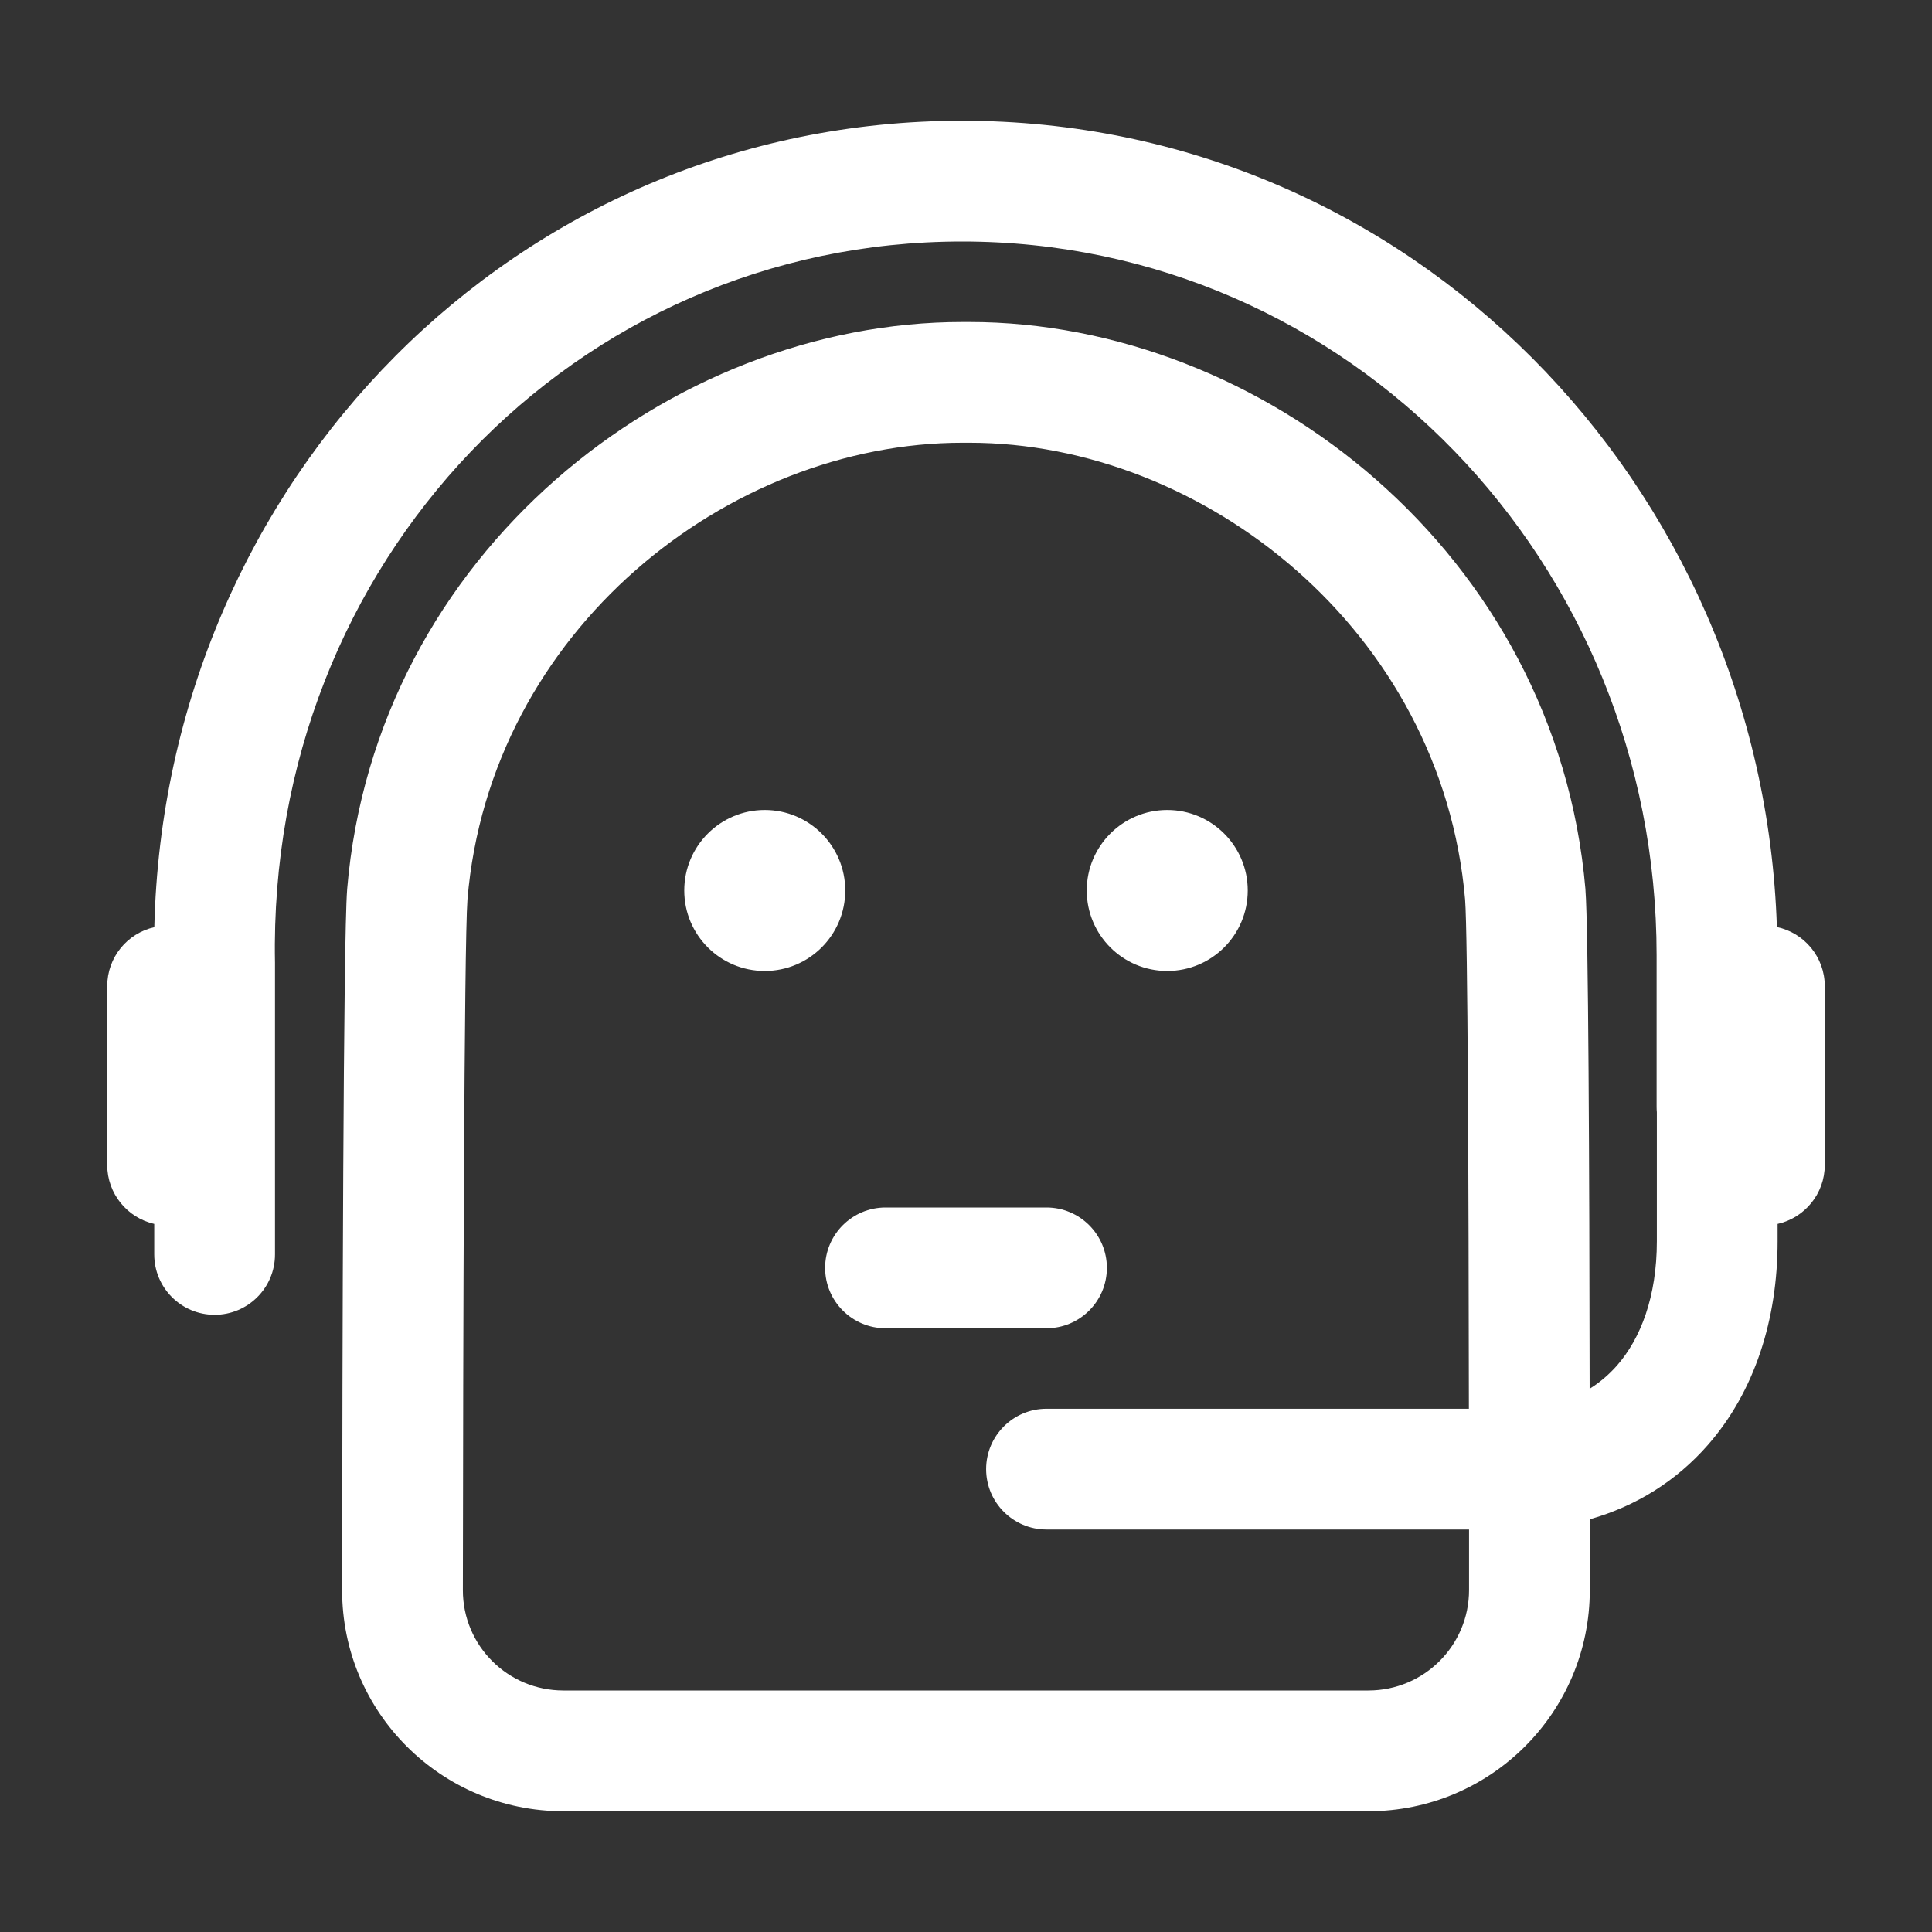 <svg width="24" height="24" viewBox="0 0 24 24" fill="none" xmlns="http://www.w3.org/2000/svg">
<rect x="0" y="0" width="24" height="24" fill="#333333" stroke="none"/>
<g clip-path="url(#clip0_3458_119)">
<path fill-rule="evenodd" clip-rule="evenodd" d="M10.25 15.75C10.25 15.336 10.586 15 11 15H13C13.414 15 13.75 15.336 13.75 15.75C13.75 16.164 13.414 16.5 13 16.5H11C10.586 16.5 10.25 16.164 10.25 15.75Z" fill="white"/>
<path fill-rule="evenodd" clip-rule="evenodd" d="M3.416 11.957C3.321 6.985 7.146 3 11.951 3C16.758 3 20.579 6.99 20.579 11.866V13.75C20.579 13.773 20.58 13.795 20.582 13.817V15.419C20.582 16.106 20.382 16.626 20.087 16.963C19.99 17.073 19.877 17.171 19.747 17.252C19.744 14.541 19.732 11.519 19.695 11.055L19.695 11.055L19.695 11.048C19.335 6.869 15.669 4 12.039 4H11.958C8.328 4 4.661 6.869 4.312 11.05L4.312 11.05L4.312 11.055C4.264 11.671 4.253 16.843 4.25 19.752C4.248 21.273 5.482 22.5 6.999 22.5H16.998C18.516 22.5 19.749 21.272 19.749 19.752L19.749 18.873C20.326 18.71 20.826 18.395 21.215 17.951C21.797 17.287 22.082 16.391 22.082 15.419V15.204C22.417 15.129 22.668 14.83 22.668 14.472V12.25C22.668 11.889 22.413 11.588 22.073 11.516C21.895 6.016 17.515 1.5 11.951 1.5C6.421 1.5 2.049 5.961 1.917 11.518C1.582 11.593 1.332 11.892 1.332 12.25V14.472C1.332 14.829 1.582 15.128 1.916 15.204V15.583C1.916 15.998 2.252 16.333 2.666 16.333C3.08 16.333 3.416 15.998 3.416 15.583V11.971L3.416 11.957ZM5.807 11.173C5.765 11.723 5.753 16.787 5.75 19.753C5.749 20.442 6.307 21 6.999 21H16.998C17.69 21 18.249 20.441 18.249 19.752L18.249 19H13C12.586 19 12.25 18.664 12.25 18.25C12.25 17.836 12.586 17.5 13 17.5H18.247C18.244 14.732 18.233 11.605 18.2 11.174C17.91 7.832 14.952 5.5 12.039 5.5H11.958C9.045 5.5 6.087 7.832 5.807 11.173ZM10.5 11.062C10.5 11.615 10.052 12.062 9.5 12.062C8.948 12.062 8.5 11.615 8.5 11.062C8.5 10.51 8.948 10.062 9.5 10.062C10.052 10.062 10.5 10.51 10.5 11.062ZM14.5 12.062C15.052 12.062 15.5 11.615 15.5 11.062C15.5 10.51 15.052 10.062 14.5 10.062C13.948 10.062 13.5 10.51 13.5 11.062C13.5 11.615 13.948 12.062 14.5 12.062Z" fill="white"/>
</g>
<defs>
<clipPath id="clip0_3458_119">
<rect width="24" height="24" fill="white"/>
</clipPath>
</defs>
</svg>
